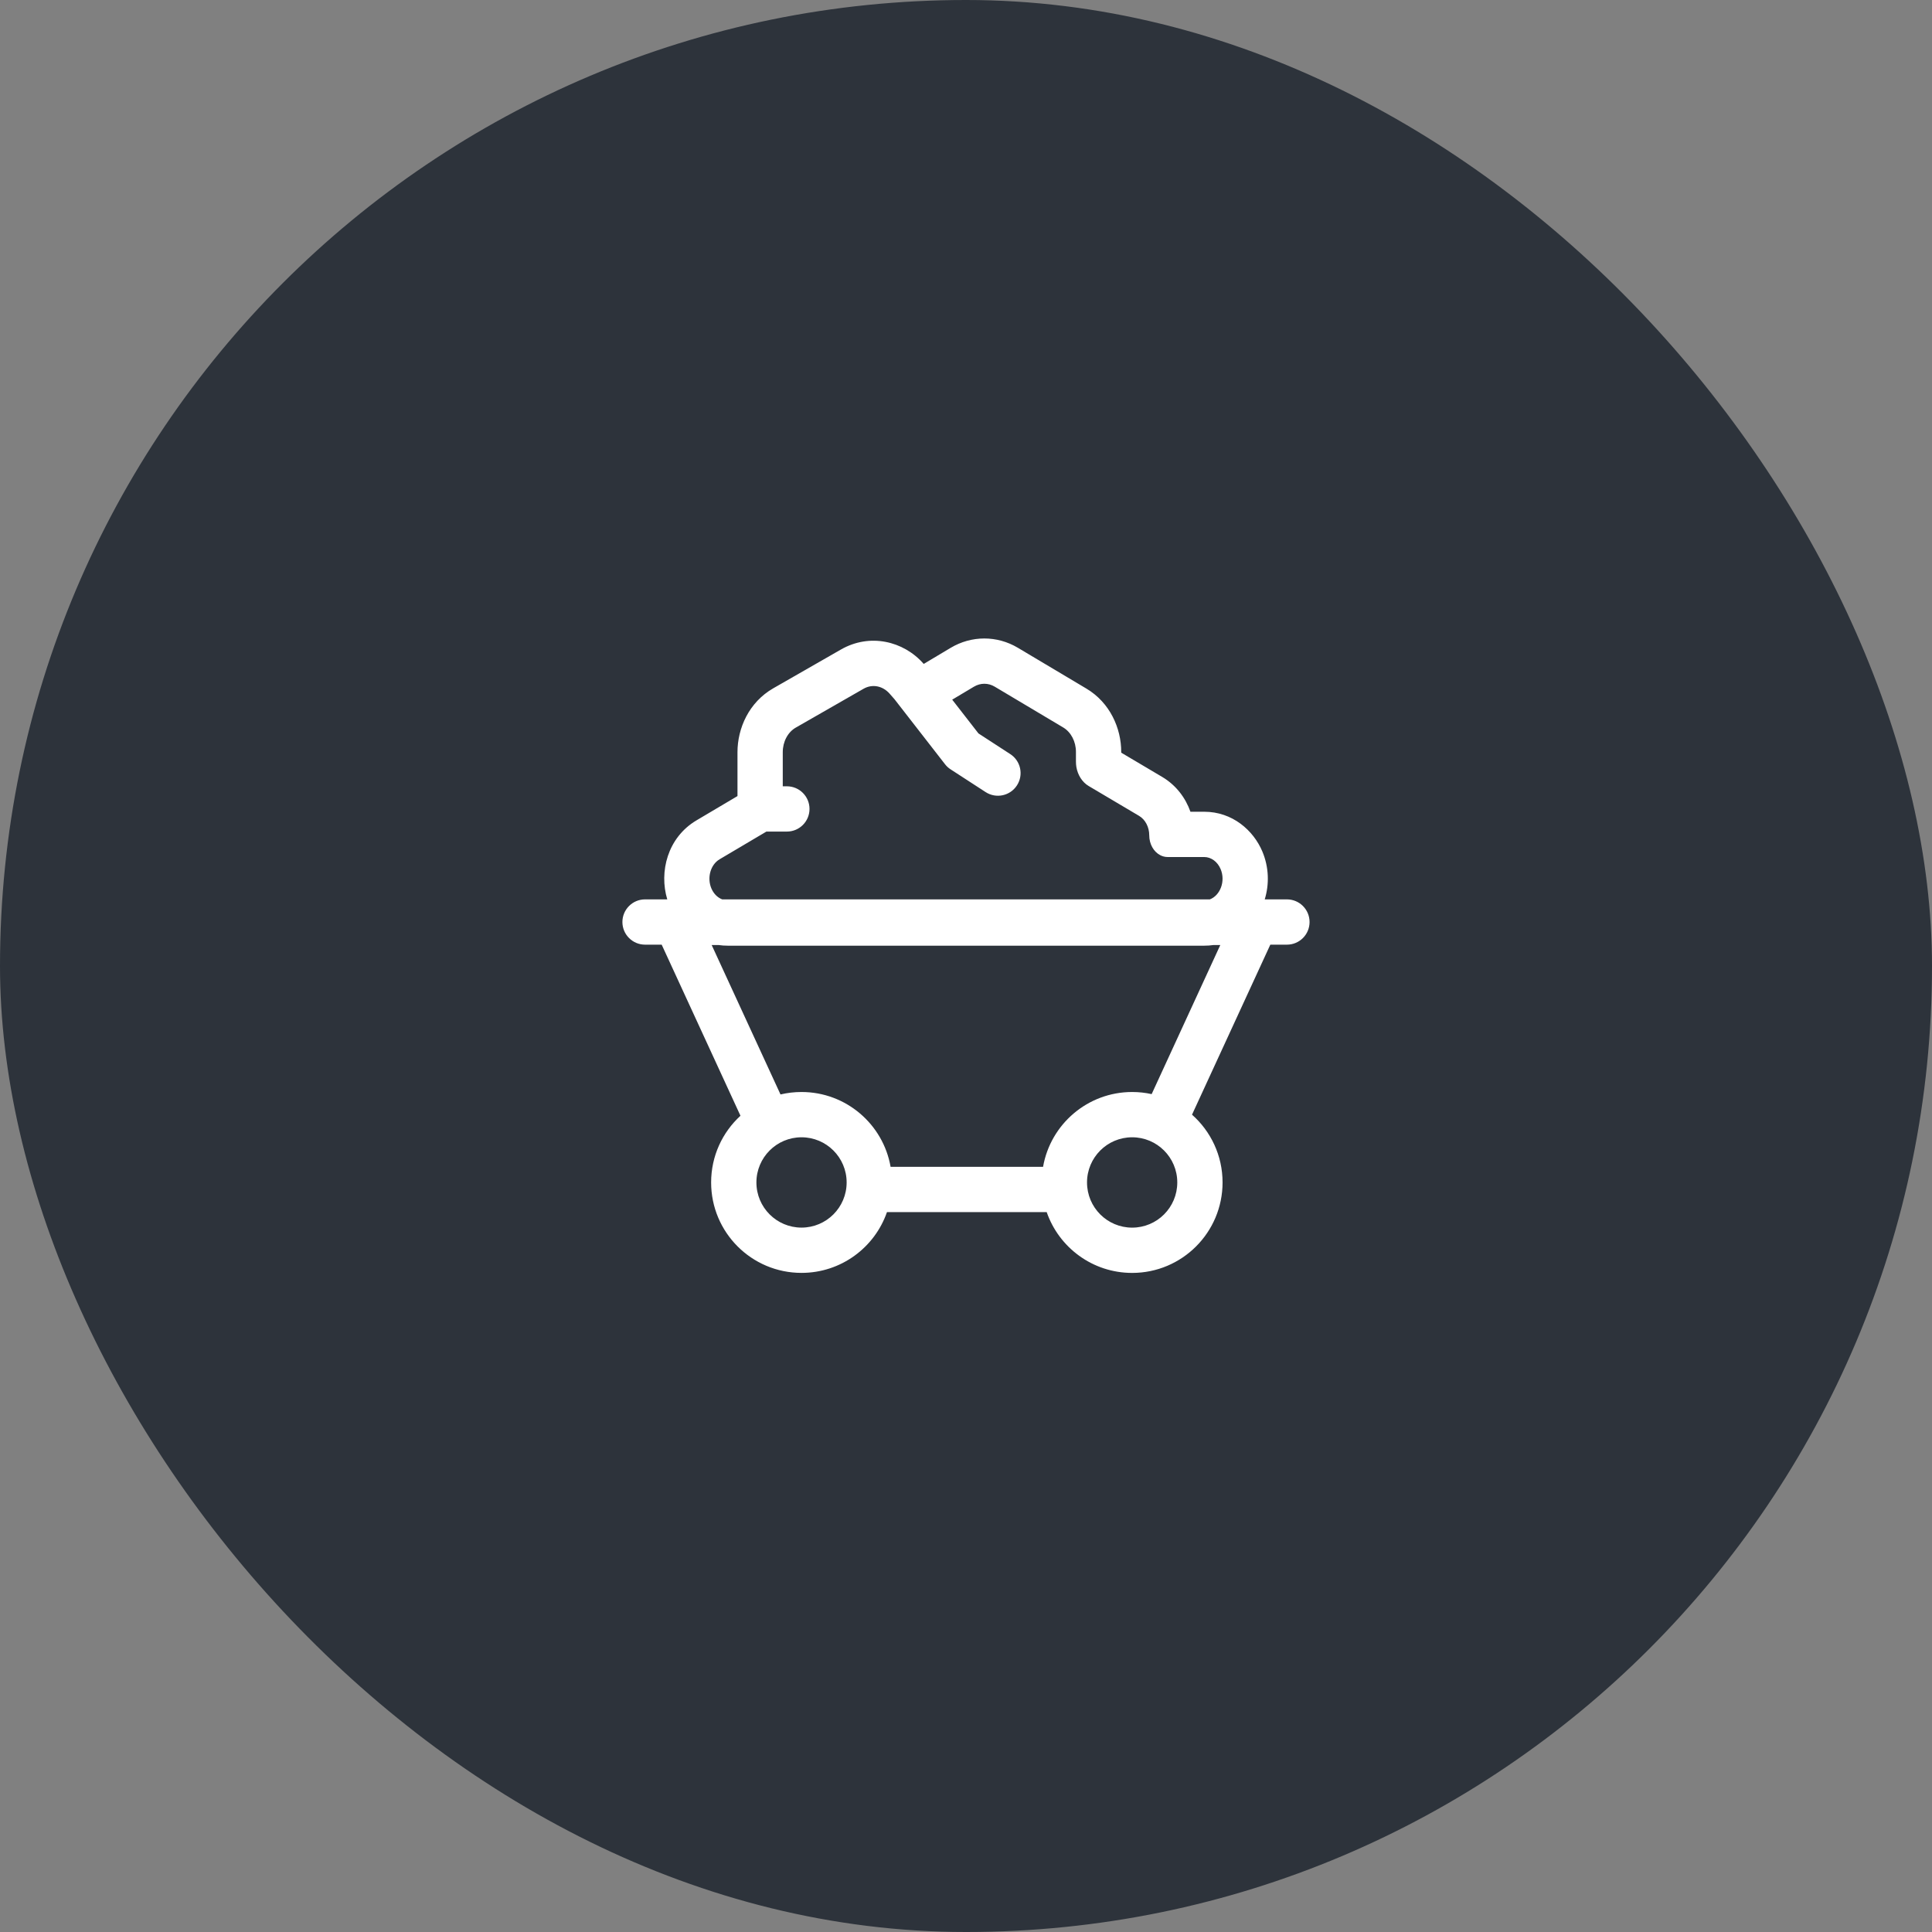 <svg xmlns="http://www.w3.org/2000/svg" width="64" height="64" viewBox="0 0 64 64" fill="none"><rect x="0" y="0" width="64" height="64" fill="#808080" stroke="none"/><rect width="64" height="64" rx="32" fill="#2D333B"></rect><path fill-rule="evenodd" clip-rule="evenodd" d="M39.435 26.89H39.89C40.829 26.89 41.522 27.509 41.816 28.204C42.039 28.733 42.048 29.297 41.896 29.793H42.631C43.046 29.793 43.381 30.129 43.381 30.543C43.381 30.957 43.046 31.293 42.631 31.293H42.081L39.487 36.925C40.108 37.474 40.499 38.277 40.499 39.17C40.499 40.825 39.158 42.167 37.504 42.167C36.193 42.167 35.079 41.325 34.673 40.152H29.382C28.976 41.324 27.862 42.166 26.551 42.166C24.897 42.166 23.557 40.825 23.557 39.17C23.557 38.295 23.931 37.508 24.529 36.961L21.919 31.293H21.368C20.954 31.293 20.618 30.957 20.618 30.543C20.618 30.129 20.954 29.793 21.368 29.793H22.104C21.829 28.884 22.11 27.745 23.073 27.175L24.43 26.371V24.917C24.43 24.123 24.811 23.262 25.615 22.801L27.859 21.515C28.811 20.97 29.928 21.23 30.594 21.987L30.6 21.993L31.493 21.46C32.183 21.048 33.029 21.047 33.719 21.459L35.989 22.811C36.77 23.277 37.142 24.123 37.142 24.907V24.933L38.498 25.736C38.966 26.014 39.274 26.435 39.435 26.89ZM23.802 31.305H23.575L25.855 36.255C26.079 36.202 26.312 36.174 26.551 36.174C28.029 36.174 29.256 37.244 29.502 38.652H34.553C34.799 37.244 36.027 36.174 37.504 36.174C37.726 36.174 37.942 36.198 38.15 36.244L40.424 31.305H40.199C40.099 31.32 39.996 31.327 39.89 31.327H24.11C24.004 31.327 23.901 31.32 23.802 31.305ZM40.434 28.788C40.606 29.195 40.417 29.664 40.078 29.793H23.924C23.77 29.735 23.64 29.605 23.565 29.429C23.415 29.074 23.537 28.643 23.837 28.465L25.388 27.547H26.066C26.481 27.547 26.816 27.211 26.816 26.797C26.816 26.383 26.481 26.047 26.066 26.047H25.93V24.917C25.93 24.57 26.097 24.254 26.361 24.103L28.605 22.817C28.893 22.651 29.238 22.716 29.469 22.978L29.634 23.166L31.306 25.317C31.357 25.383 31.419 25.44 31.489 25.485L32.65 26.239C32.997 26.464 33.461 26.366 33.687 26.018C33.913 25.671 33.814 25.206 33.467 24.981L32.413 24.296L31.543 23.177L32.262 22.748C32.479 22.618 32.735 22.618 32.952 22.747L35.221 24.099C35.479 24.253 35.642 24.566 35.642 24.907V25.23C35.642 25.29 35.647 25.349 35.656 25.407C35.702 25.677 35.851 25.912 36.064 26.038L37.734 27.027C37.94 27.149 38.07 27.398 38.07 27.67C38.07 27.963 38.218 28.215 38.431 28.327C38.506 28.367 38.59 28.39 38.678 28.39H39.89C40.12 28.39 40.331 28.544 40.434 28.788ZM28.046 39.17C28.046 39.997 27.376 40.666 26.551 40.666C25.727 40.666 25.057 39.997 25.057 39.17C25.057 38.343 25.727 37.674 26.551 37.674C27.376 37.674 28.046 38.343 28.046 39.17ZM37.504 40.667C38.329 40.667 38.999 39.998 38.999 39.17C38.999 38.343 38.329 37.674 37.504 37.674C36.679 37.674 36.009 38.343 36.009 39.17C36.009 39.998 36.679 40.667 37.504 40.667Z" fill="white"></path></svg>